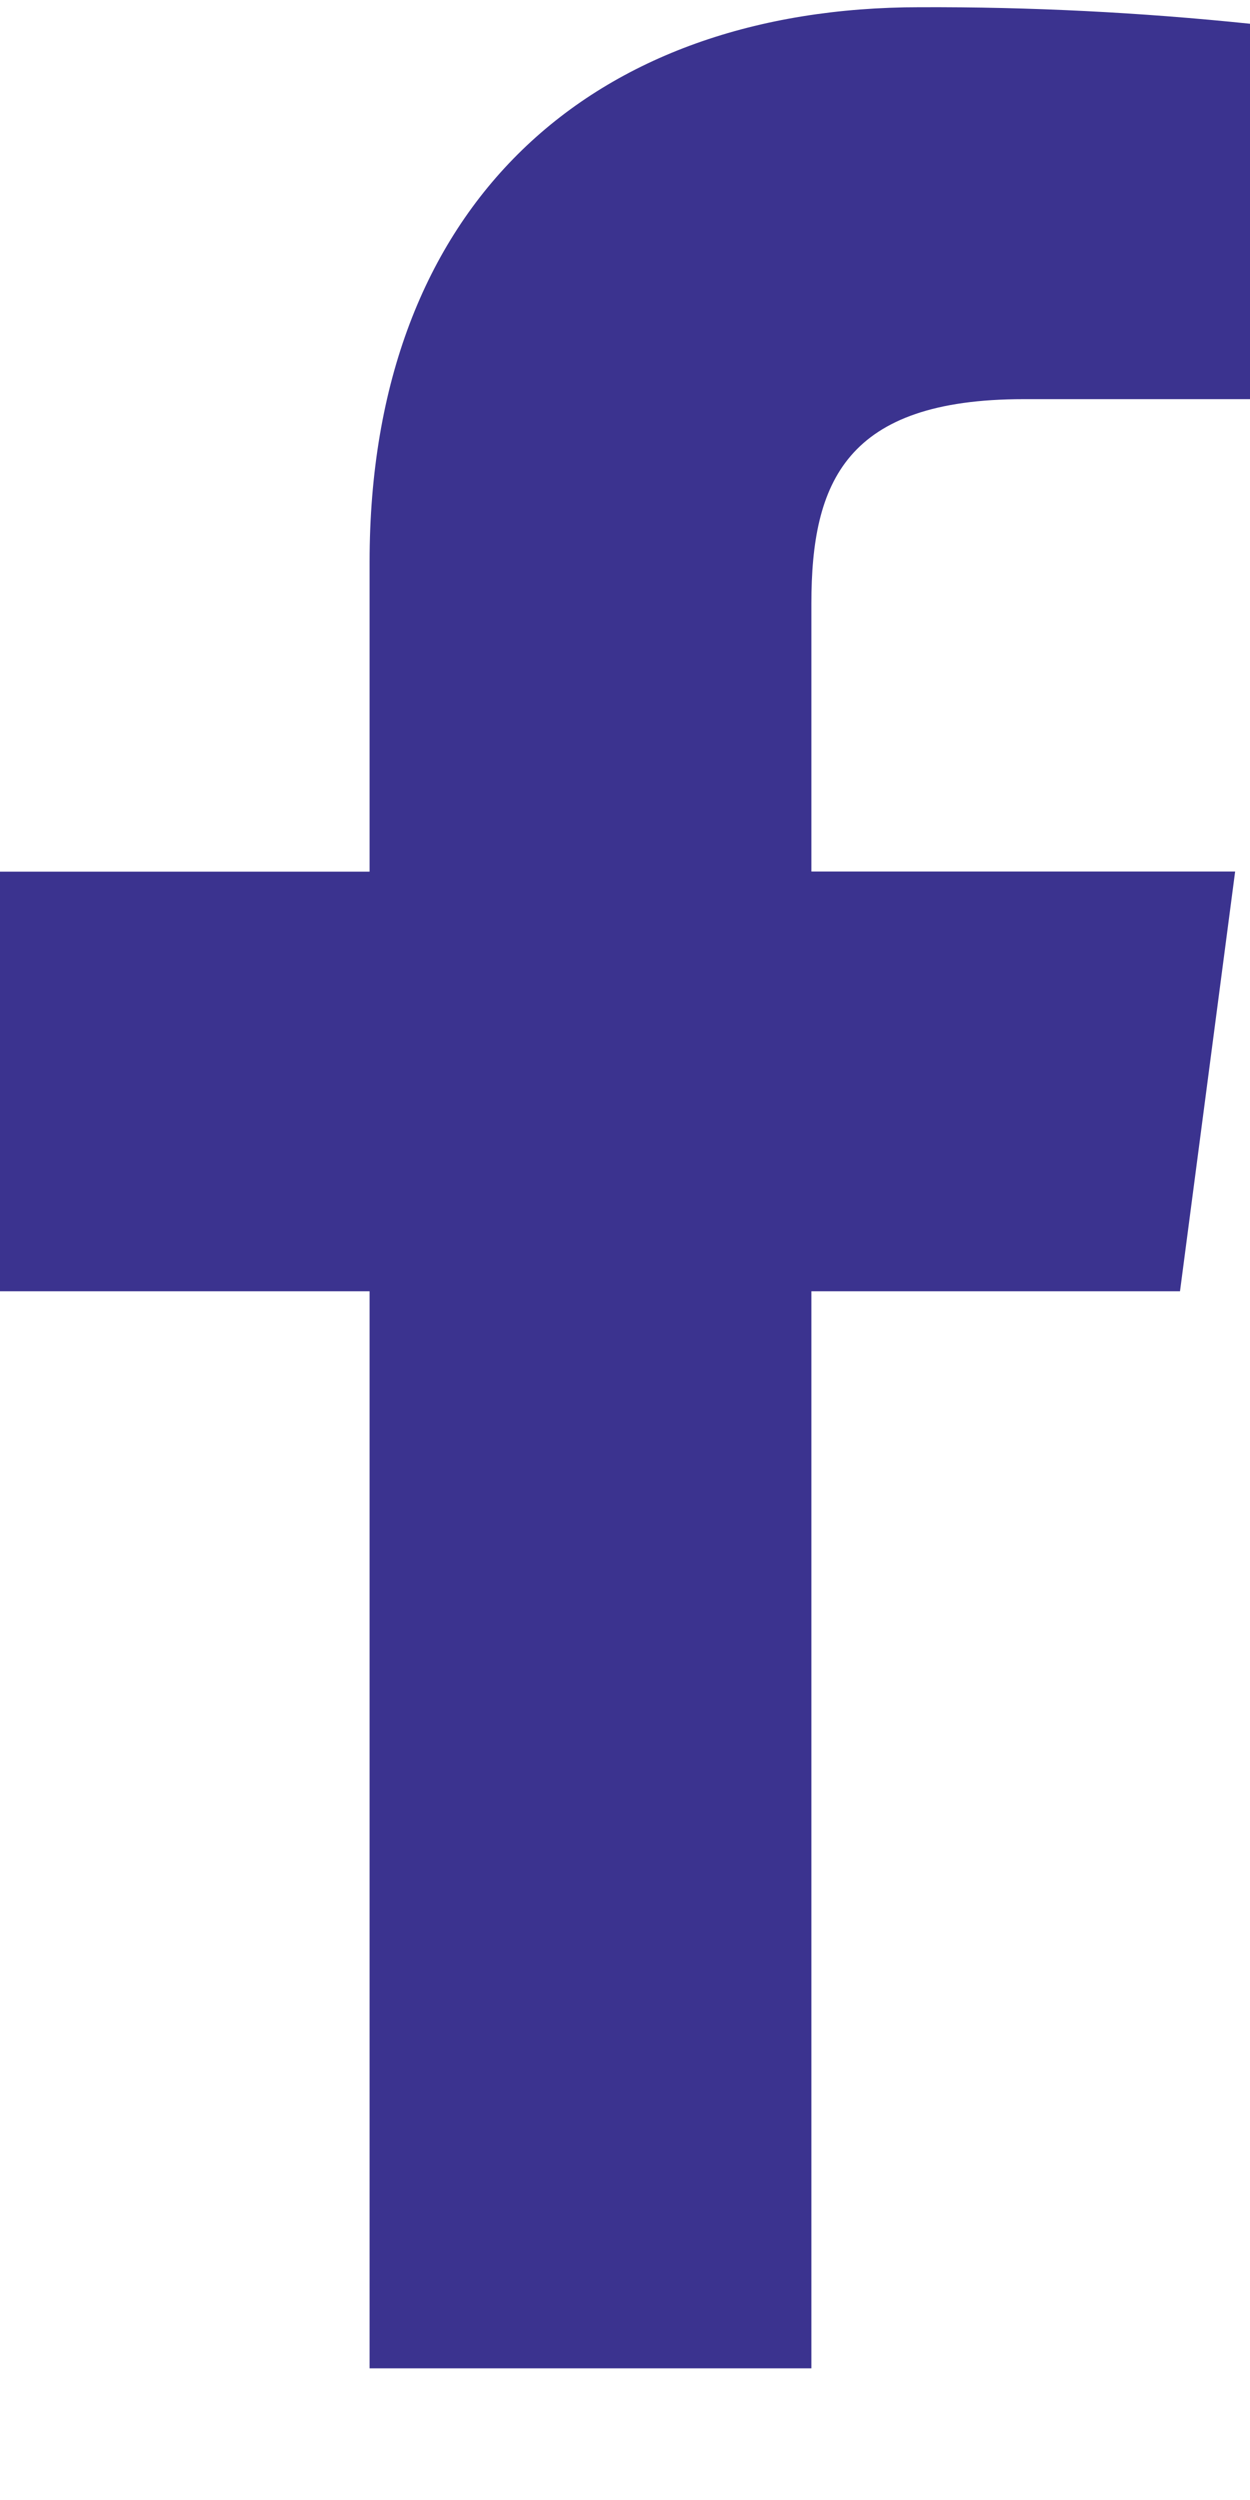<svg width="9" height="18" viewBox="0 0 9 18" fill="none" xmlns="http://www.w3.org/2000/svg">
<path fill-rule="evenodd" clip-rule="evenodd" d="M8.496 9.297L8.893 6.275H5.842V4.345C5.842 3.47 6.091 2.874 7.37 2.874H9V0.171C8.211 0.089 7.417 0.049 6.623 0.052C4.27 0.052 2.661 1.461 2.661 4.047V6.276H0V9.297H2.661V17.052H5.842V9.297L8.496 9.297Z" fill="#3B338F"/>
</svg>
